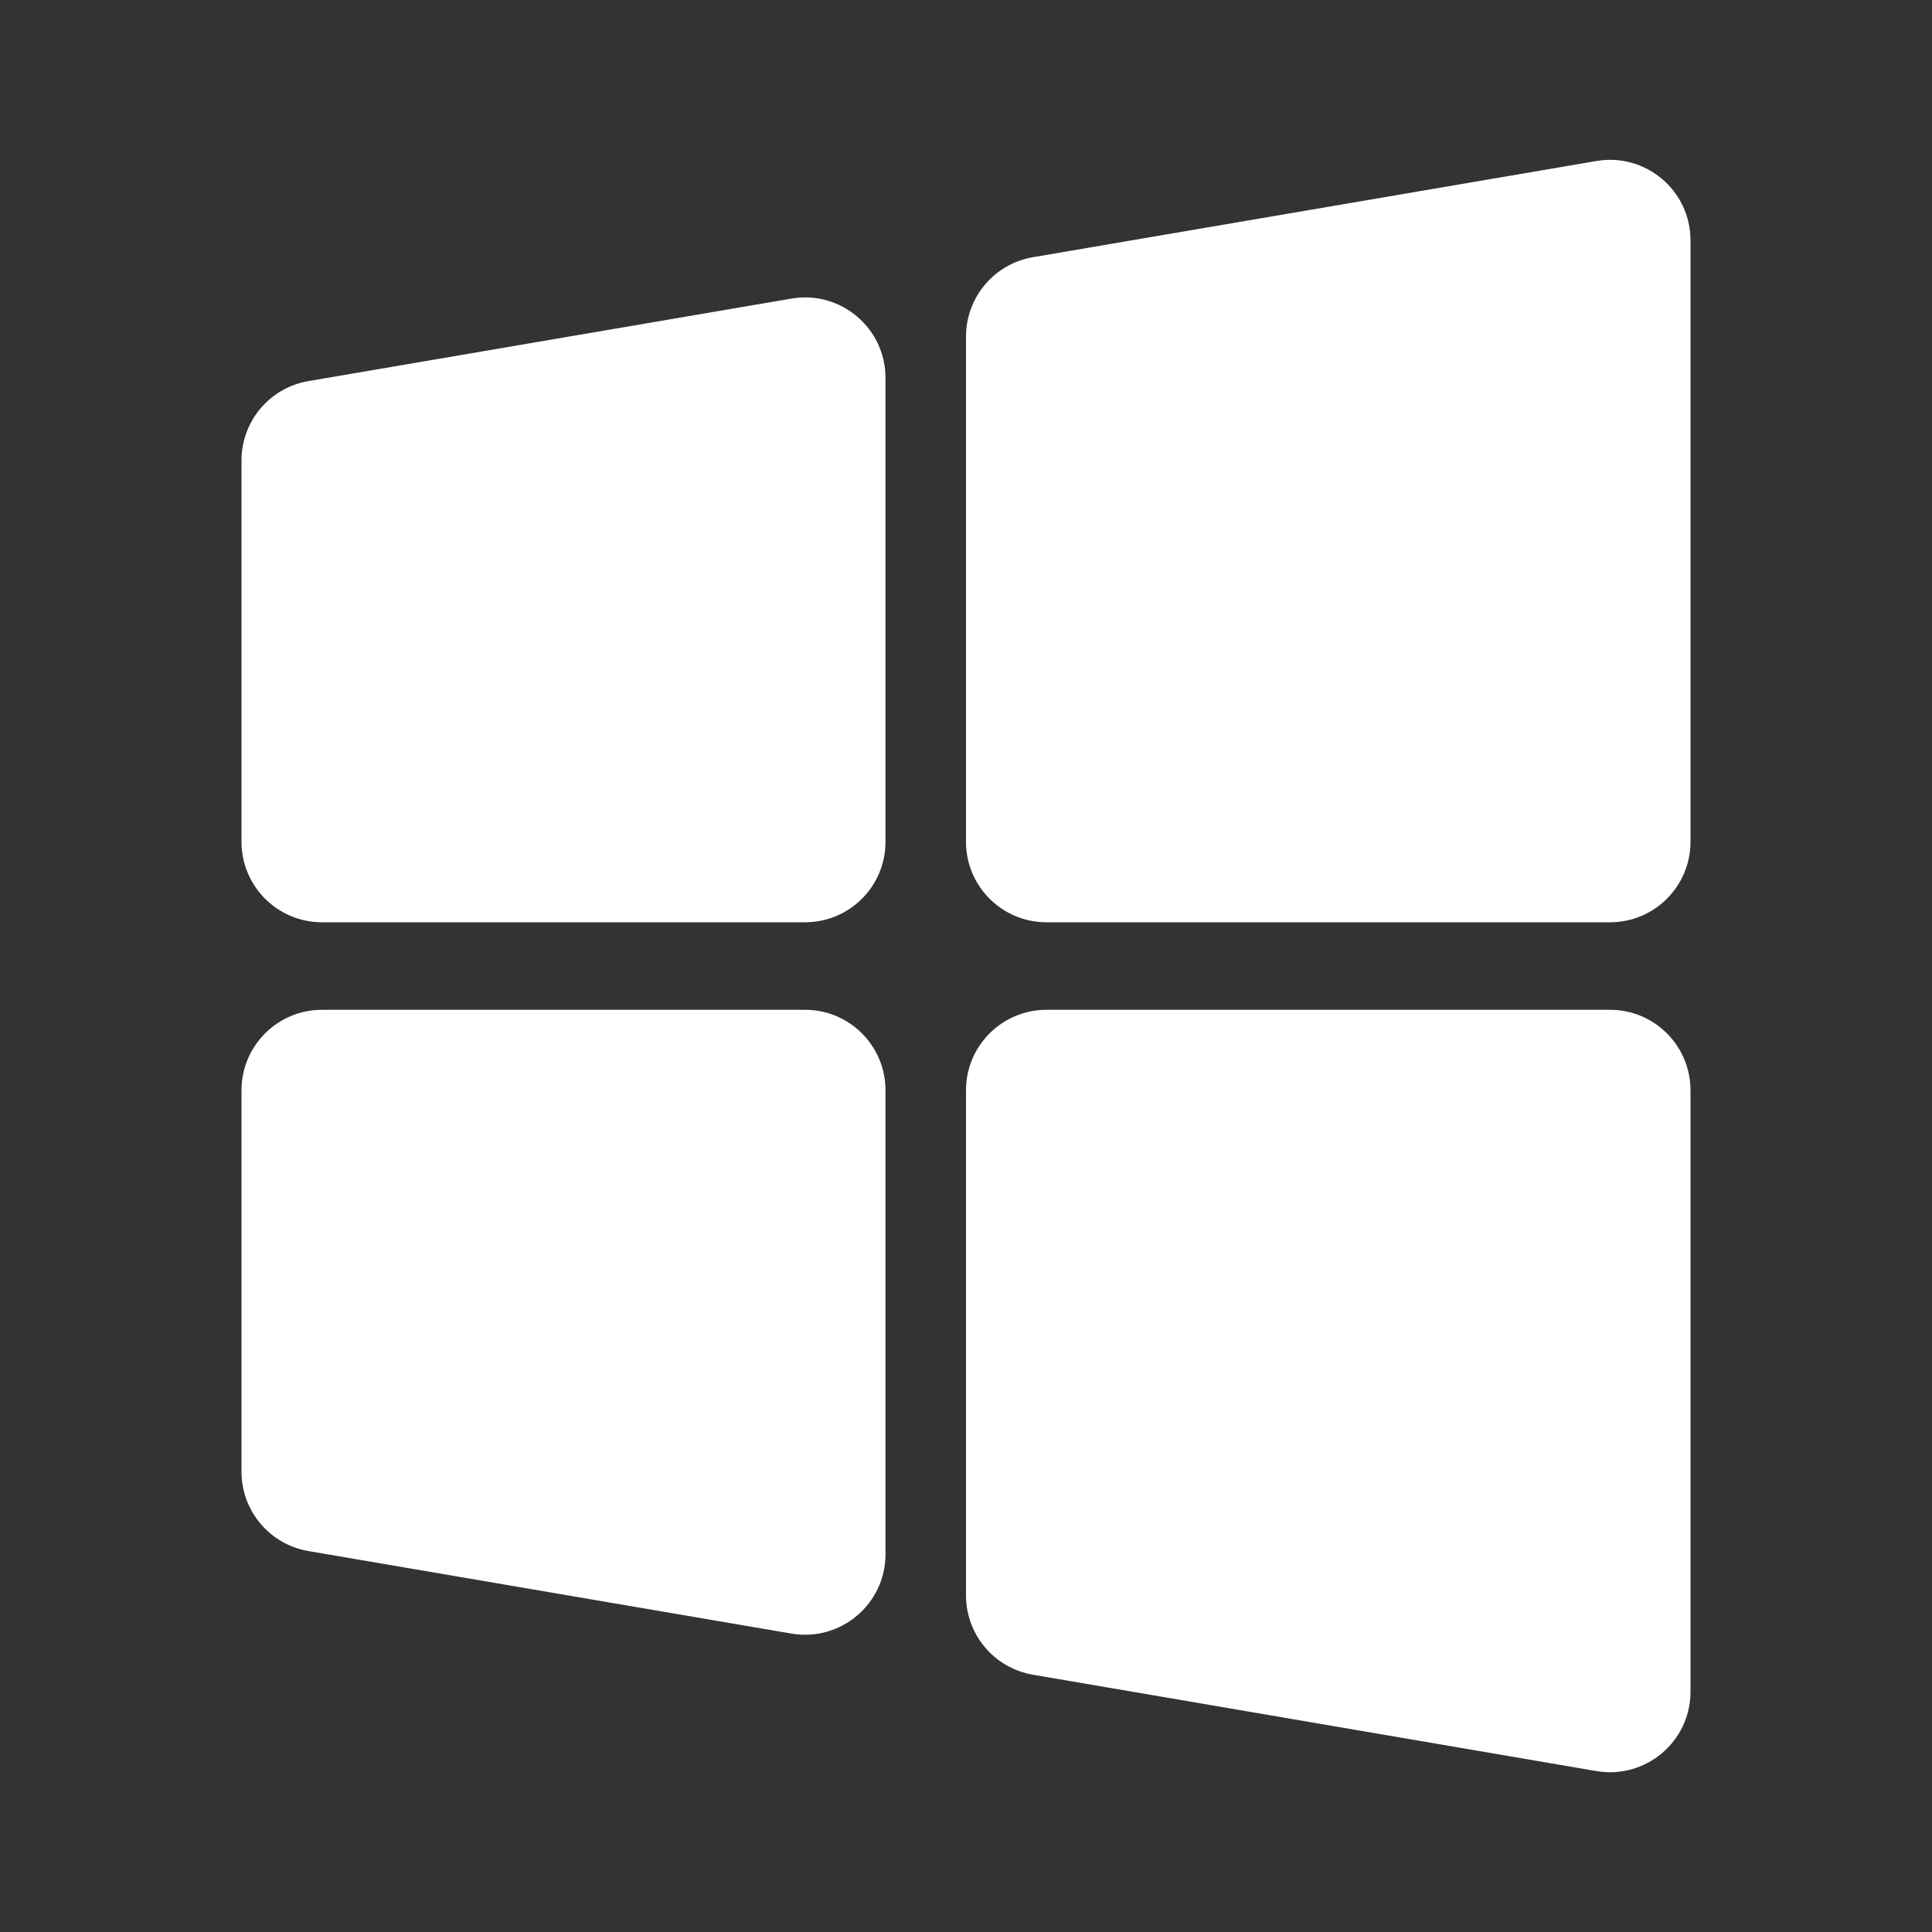 <svg xmlns="http://www.w3.org/2000/svg" xmlns:xlink="http://www.w3.org/1999/xlink" fill="none" version="1.1" width="24" height="24" viewBox="0 0 24 24"><rect x="0" y="0" width="24" height="24" fill="#333333" stroke="none"/><g><g><g style="opacity:0;"><rect x="0" y="0" width="24" height="24" rx="0" fill="#D8D8D8" fill-opacity="1"/></g><g><path d="M11,10.457L11,4.695C11,4.075,10.443,3.605,9.832,3.709L3.832,4.734C3.351,4.816,3,5.232,3,5.719L3,10.457C3,11.01,3.448,11.457,4,11.457L10,11.457C10.553,11.457,11,11.01,11,10.457M12,13.544L12,19.819C12,20.306,12.351,20.722,12.832,20.804L19.831,22.001C20.442,22.105,21,21.635,21,21.015L21,13.544C21,12.992,20.552,12.544,20,12.544L13,12.544C12.448,12.544,12,12.992,12,13.544M13,11.457L20,11.457C20.552,11.457,21,11.01,21,10.457L21,2.986C21,2.366,20.442,1.896,19.832,2L12.832,3.195C12.351,3.277,12,3.694,12,4.181L12,10.457C12,11.01,12.448,11.457,13,11.457M10,12.544L4,12.544C3.448,12.544,3,12.992,3,13.544L3,18.282C3,18.77,3.351,19.186,3.832,19.268L9.832,20.293C10.443,20.397,11,19.926,11,19.307L11,13.544C11,12.992,10.553,12.544,10,12.544" fill="#FFFFFF" fill-opacity="1"/></g></g></g></svg>